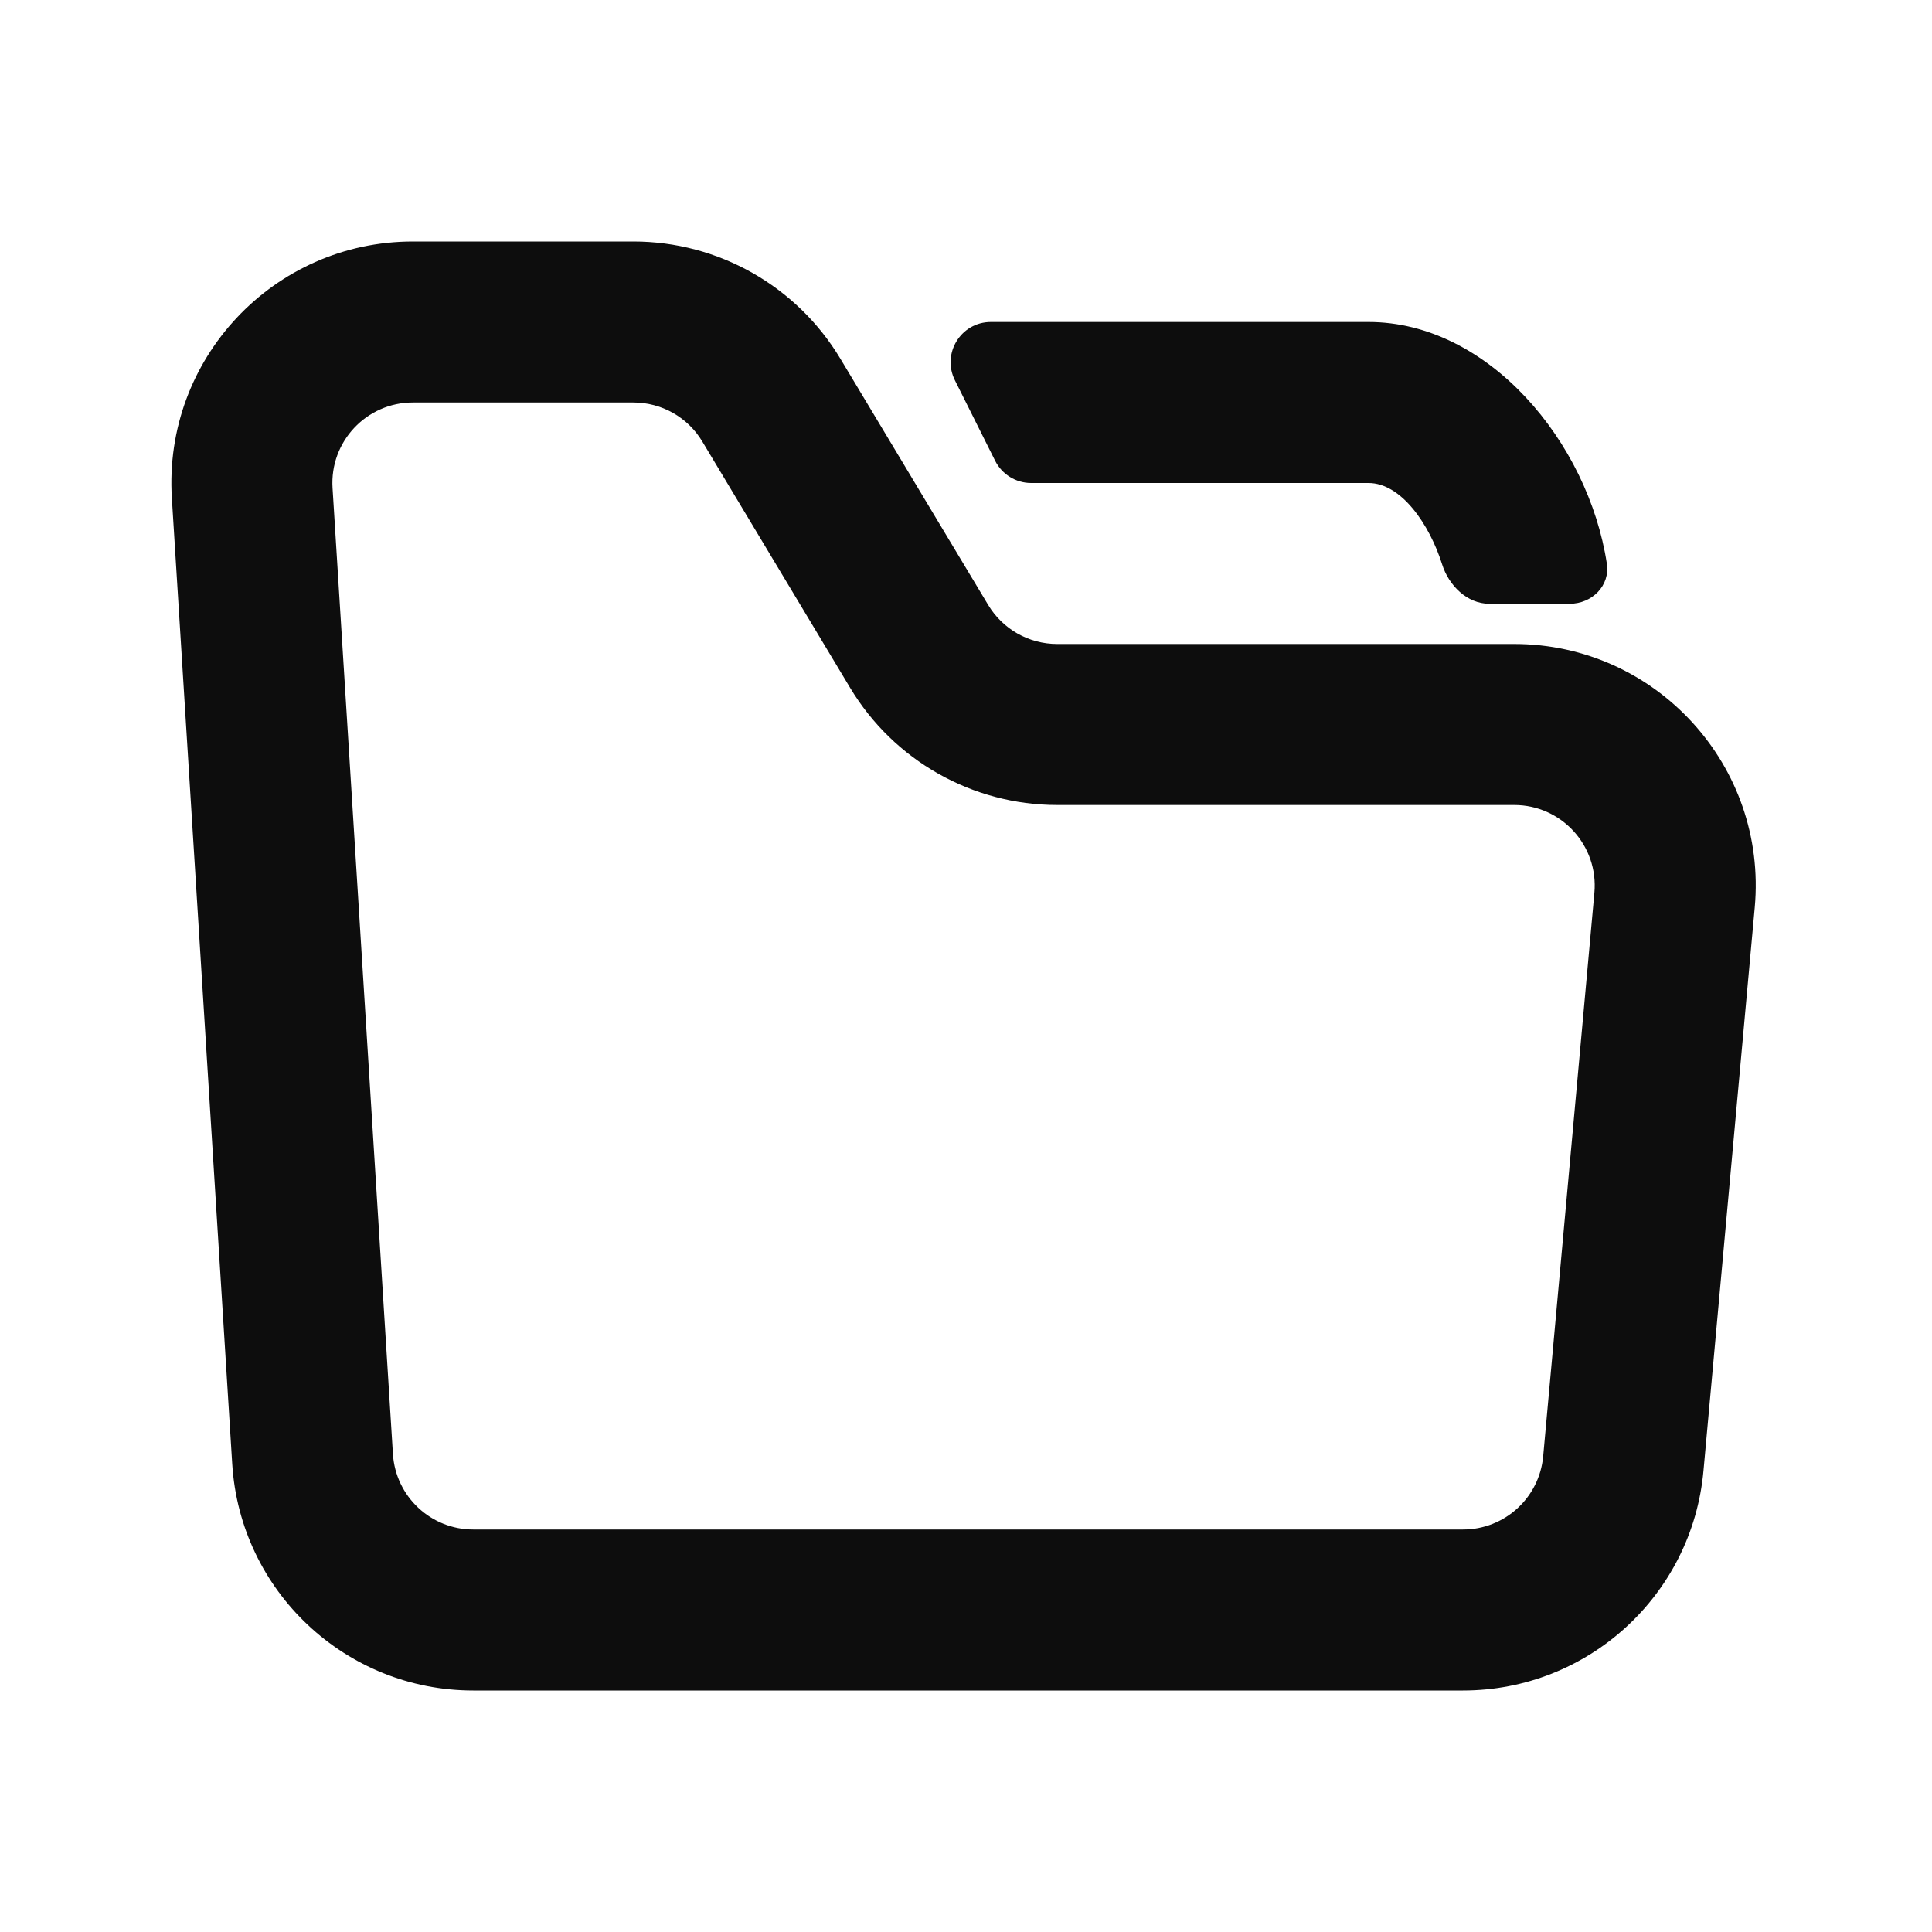 <svg xmlns="http://www.w3.org/2000/svg" width="24" height="24" viewBox="0 0 24 24" fill="none">
  <path fill-rule="evenodd" clip-rule="evenodd"
    d="M2.135 6.187C2.027 4.46 3.399 3 5.129 3H7.868C8.922 3 9.898 3.553 10.44 4.457L12.275 7.514C12.456 7.816 12.781 8 13.133 8H18.81C20.574 8 21.957 9.515 21.798 11.272L21.161 18.272C21.021 19.817 19.725 21 18.174 21H5.879C4.295 21 2.984 19.768 2.885 18.187L2.135 6.187ZM5.129 5C4.552 5 4.095 5.487 4.131 6.062L4.881 18.062C4.914 18.589 5.351 19 5.879 19H18.174C18.691 19 19.123 18.606 19.17 18.09L19.806 11.091C19.859 10.505 19.398 10 18.81 10H13.133C12.079 10 11.102 9.447 10.56 8.543L8.725 5.486C8.545 5.184 8.219 5 7.868 5H5.129Z"
    fill="#0D0D0D" />
  <path
    d="M17 6H12.809C12.62 6 12.447 5.893 12.362 5.724L11.862 4.724C11.696 4.391 11.937 4 12.309 4H17C18.492 4 19.73 5.495 19.961 7.002C20.003 7.275 19.776 7.5 19.5 7.5H18.5C18.224 7.5 17.997 7.273 17.914 7.009C17.759 6.517 17.408 6 17 6Z"
    fill="#0D0D0D" />
</svg>